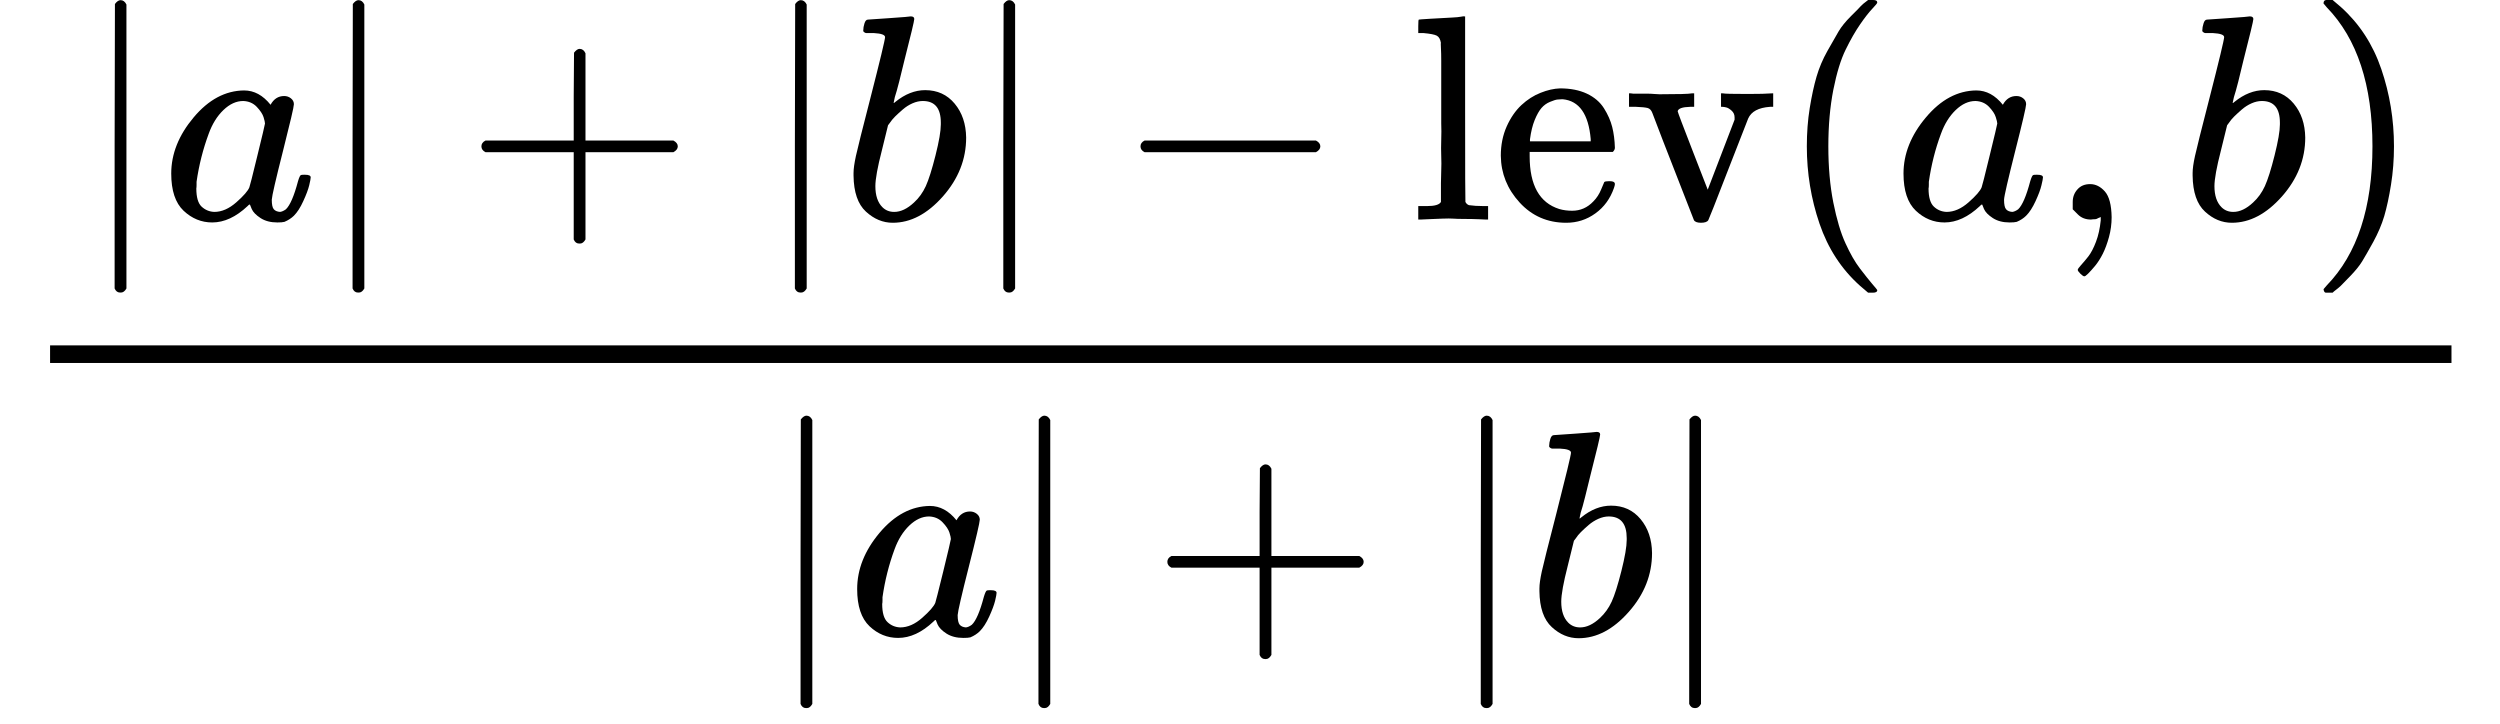 <svg xmlns="http://www.w3.org/2000/svg" xmlns:xlink="http://www.w3.org/1999/xlink" width="259" zoomAndPan="magnify" viewBox="0 0 194.25 56.25" height="75" preserveAspectRatio="xMidYMid meet" version="1.0"><defs><clipPath id="5b94c76838"><path d="M 62 32 L 64 32 L 64 55.016 L 62 55.016 Z M 62 32 " clip-rule="nonzero"/></clipPath><clipPath id="c54352b26e"><path d="M 80 32 L 82 32 L 82 55.016 L 80 55.016 Z M 80 32 " clip-rule="nonzero"/></clipPath><clipPath id="bdd8142600"><path d="M 115 32 L 116 32 L 116 55.016 L 115 55.016 Z M 115 32 " clip-rule="nonzero"/></clipPath><clipPath id="1caae3b109"><path d="M 131 32 L 133 32 L 133 55.016 L 131 55.016 Z M 131 32 " clip-rule="nonzero"/></clipPath></defs><path fill="#000000" d="M 9.367 22.73 L 9.32 22.73 C 9.137 22.73 9 22.625 8.906 22.414 L 8.906 11.359 L 8.93 0.309 C 9.082 0.109 9.227 0.012 9.367 0.012 C 9.562 0.012 9.715 0.125 9.824 0.352 L 9.824 22.414 C 9.703 22.625 9.562 22.73 9.41 22.73 Z M 9.367 22.73 " fill-opacity="1" fill-rule="nonzero"/><path fill="#000000" d="M 13.305 13.488 C 13.305 11.957 13.887 10.5 15.047 9.121 C 16.207 7.738 17.512 7.043 18.965 7.027 C 19.742 7.027 20.43 7.398 21.023 8.141 C 21.27 7.688 21.621 7.461 22.078 7.461 C 22.277 7.461 22.453 7.52 22.605 7.641 C 22.758 7.762 22.836 7.914 22.836 8.098 C 22.836 8.293 22.551 9.508 21.988 11.734 C 21.422 13.965 21.133 15.223 21.117 15.512 C 21.117 15.891 21.168 16.141 21.277 16.262 C 21.383 16.383 21.543 16.449 21.758 16.465 C 21.895 16.449 22.047 16.383 22.215 16.262 C 22.535 15.957 22.852 15.23 23.156 14.078 C 23.246 13.773 23.324 13.617 23.383 13.602 C 23.414 13.586 23.492 13.578 23.613 13.578 L 23.703 13.578 C 23.996 13.578 24.141 13.645 24.141 13.781 C 24.141 13.875 24.102 14.078 24.027 14.395 C 23.949 14.715 23.797 15.125 23.566 15.625 C 23.34 16.125 23.094 16.504 22.836 16.762 C 22.637 16.957 22.391 17.117 22.102 17.238 C 21.98 17.27 21.797 17.285 21.551 17.285 C 21.031 17.285 20.598 17.172 20.246 16.945 C 19.895 16.715 19.664 16.48 19.559 16.238 L 19.422 15.898 C 19.406 15.883 19.375 15.891 19.328 15.922 C 19.301 15.949 19.27 15.98 19.238 16.012 C 18.336 16.859 17.422 17.285 16.488 17.285 C 15.648 17.285 14.91 16.98 14.266 16.375 C 13.625 15.77 13.305 14.805 13.305 13.488 Z M 20.59 9.598 C 20.59 9.508 20.551 9.34 20.477 9.098 C 20.398 8.855 20.223 8.59 19.949 8.301 C 19.672 8.012 19.32 7.863 18.895 7.848 C 18.359 7.848 17.848 8.082 17.359 8.551 C 16.871 9.02 16.488 9.637 16.215 10.395 C 15.773 11.59 15.457 12.836 15.273 14.125 C 15.273 14.168 15.273 14.254 15.273 14.375 C 15.273 14.496 15.266 14.586 15.254 14.645 C 15.254 15.328 15.391 15.797 15.664 16.055 C 15.941 16.312 16.27 16.449 16.648 16.465 C 17.23 16.465 17.801 16.215 18.367 15.715 C 18.934 15.215 19.27 14.828 19.375 14.555 C 19.406 14.496 19.613 13.684 19.992 12.121 C 20.375 10.559 20.574 9.719 20.59 9.598 Z M 20.59 9.598 " fill-opacity="1" fill-rule="nonzero"/><path fill="#000000" d="M 27.852 22.73 L 27.805 22.73 C 27.621 22.73 27.484 22.625 27.395 22.414 L 27.395 11.359 L 27.414 0.309 C 27.57 0.109 27.715 0.012 27.852 0.012 C 28.051 0.012 28.203 0.125 28.309 0.352 L 28.309 22.414 C 28.188 22.625 28.051 22.73 27.898 22.73 Z M 27.852 22.73 " fill-opacity="1" fill-rule="nonzero"/><path fill="#000000" d="M 37.406 11.668 C 37.406 11.668 37.406 11.57 37.406 11.371 C 37.406 11.176 37.516 11.023 37.727 10.918 L 44.578 10.918 L 44.578 7.504 L 44.602 4.094 C 44.754 3.898 44.898 3.797 45.035 3.797 C 45.234 3.797 45.387 3.91 45.492 4.141 L 45.492 10.918 L 52.32 10.918 C 52.547 11.039 52.664 11.191 52.664 11.371 C 52.664 11.555 52.547 11.703 52.32 11.828 L 45.492 11.828 L 45.492 18.605 C 45.371 18.816 45.234 18.922 45.082 18.922 L 44.988 18.922 C 44.805 18.922 44.668 18.816 44.578 18.605 L 44.578 11.828 L 37.727 11.828 C 37.516 11.719 37.406 11.57 37.406 11.371 Z M 37.406 11.668 " fill-opacity="1" fill-rule="nonzero"/><path fill="#000000" d="M 62.219 22.73 L 62.176 22.73 C 61.992 22.73 61.852 22.625 61.762 22.414 L 61.762 11.359 L 61.785 0.309 C 61.938 0.109 62.082 0.012 62.219 0.012 C 62.418 0.012 62.57 0.125 62.68 0.352 L 62.68 22.414 C 62.555 22.625 62.418 22.73 62.266 22.73 Z M 62.219 22.73 " fill-opacity="1" fill-rule="nonzero"/><path fill="#000000" d="M 67.078 2.344 C 67.078 2.191 67.105 2.016 67.168 1.82 C 67.23 1.621 67.32 1.523 67.441 1.523 C 67.457 1.523 68.008 1.484 69.094 1.41 C 70.176 1.336 70.734 1.289 70.766 1.273 C 70.949 1.273 71.039 1.344 71.039 1.477 C 71.039 1.613 70.781 2.699 70.262 4.73 C 70.137 5.246 70.008 5.777 69.871 6.324 C 69.734 6.867 69.617 7.277 69.527 7.551 L 69.438 7.984 C 69.438 8.027 69.48 8.004 69.574 7.914 C 70.32 7.309 71.094 7.004 71.887 7.004 C 72.832 7.004 73.598 7.355 74.176 8.051 C 74.758 8.75 75.055 9.629 75.07 10.688 C 75.07 12.371 74.469 13.895 73.262 15.262 C 72.055 16.625 70.758 17.309 69.367 17.309 C 68.602 17.309 67.91 17.02 67.281 16.441 C 66.656 15.867 66.336 14.934 66.32 13.645 L 66.32 13.441 C 66.32 13.121 66.383 12.684 66.504 12.121 C 66.625 11.562 67 10.066 67.625 7.641 C 68.391 4.656 68.77 3.07 68.77 2.887 C 68.77 2.707 68.48 2.602 67.902 2.57 C 67.824 2.57 67.762 2.57 67.719 2.57 L 67.602 2.57 C 67.449 2.57 67.352 2.57 67.305 2.57 C 67.258 2.57 67.207 2.547 67.145 2.5 C 67.082 2.457 67.062 2.402 67.078 2.344 Z M 73.102 9.664 L 73.102 9.531 C 73.102 8.406 72.637 7.848 71.703 7.848 C 71.445 7.848 71.176 7.906 70.902 8.027 C 70.625 8.148 70.375 8.309 70.145 8.508 C 69.918 8.703 69.719 8.887 69.551 9.051 C 69.383 9.219 69.246 9.387 69.137 9.551 L 69 9.734 L 68.52 11.691 C 68.184 12.992 68.016 13.918 68.016 14.465 C 68.016 15.191 68.199 15.738 68.566 16.102 C 68.809 16.344 69.113 16.465 69.48 16.465 C 69.984 16.465 70.496 16.223 71.016 15.738 C 71.398 15.391 71.703 14.965 71.934 14.465 C 72.16 13.965 72.414 13.168 72.688 12.078 C 72.965 10.984 73.102 10.18 73.102 9.664 Z M 73.102 9.664 " fill-opacity="1" fill-rule="nonzero"/><path fill="#000000" d="M 78.414 22.73 L 78.367 22.73 C 78.188 22.73 78.047 22.625 77.957 22.414 L 77.957 11.359 L 77.98 0.309 C 78.133 0.109 78.277 0.012 78.414 0.012 C 78.613 0.012 78.766 0.125 78.875 0.352 L 78.875 22.414 C 78.75 22.625 78.613 22.73 78.461 22.73 Z M 78.414 22.73 " fill-opacity="1" fill-rule="nonzero"/><path fill="#000000" d="M 88.617 11.668 C 88.617 11.668 88.617 11.57 88.617 11.371 C 88.617 11.176 88.723 11.023 88.938 10.918 L 102.246 10.918 C 102.473 11.039 102.59 11.191 102.59 11.371 C 102.59 11.555 102.473 11.703 102.246 11.828 L 88.938 11.828 C 88.723 11.719 88.617 11.57 88.617 11.371 Z M 88.617 11.668 " fill-opacity="1" fill-rule="nonzero"/><path fill="#000000" d="M 110.562 16.012 L 110.887 16.012 C 111.48 16.012 111.84 15.906 111.961 15.691 L 111.961 15.512 C 111.961 15.375 111.961 15.199 111.961 14.988 C 111.961 14.773 111.961 14.523 111.961 14.238 C 111.961 13.949 111.969 13.621 111.984 13.258 C 112 12.895 112 12.516 111.984 12.121 C 111.969 11.727 111.969 11.312 111.984 10.871 C 112 10.43 112 10 111.984 9.574 C 111.984 9.016 111.984 8.422 111.984 7.801 C 111.984 7.18 111.984 6.609 111.984 6.094 C 111.984 5.578 111.984 5.125 111.984 4.73 C 111.984 4.336 111.977 4.004 111.961 3.73 C 111.945 3.457 111.945 3.328 111.961 3.344 C 111.914 3.055 111.809 2.867 111.641 2.773 C 111.473 2.684 111.129 2.617 110.609 2.57 L 110.199 2.57 L 110.199 2.047 C 110.199 1.699 110.215 1.523 110.242 1.523 L 110.473 1.5 C 110.625 1.484 110.848 1.473 111.137 1.457 C 111.426 1.441 111.711 1.426 111.984 1.41 C 112.246 1.395 112.527 1.379 112.832 1.363 C 113.137 1.348 113.367 1.328 113.52 1.297 C 113.672 1.266 113.758 1.258 113.77 1.273 L 113.84 1.273 L 113.84 8.438 C 113.84 13.242 113.848 15.664 113.863 15.691 C 113.926 15.812 114.016 15.898 114.137 15.941 C 114.457 15.988 114.832 16.012 115.262 16.012 L 115.625 16.012 L 115.625 17.059 L 115.445 17.059 L 114.918 17.035 C 114.566 17.02 114.191 17.012 113.793 17.012 C 113.398 17.012 113.105 17.004 112.922 16.988 C 112.742 16.973 112.449 16.973 112.055 16.988 C 111.656 17.004 111.273 17.02 110.906 17.035 L 110.383 17.059 L 110.199 17.059 L 110.199 16.012 Z M 110.562 16.012 " fill-opacity="1" fill-rule="nonzero"/><path fill="#000000" d="M 116.613 12.098 C 116.613 11.266 116.766 10.508 117.07 9.824 C 117.375 9.145 117.758 8.59 118.215 8.164 C 118.672 7.738 119.168 7.422 119.703 7.211 C 120.238 6.996 120.742 6.883 121.215 6.867 C 122.023 6.867 122.719 7.004 123.301 7.277 C 123.879 7.551 124.324 7.93 124.629 8.414 C 124.934 8.898 125.148 9.387 125.27 9.871 C 125.391 10.355 125.461 10.895 125.477 11.484 C 125.477 11.59 125.422 11.699 125.316 11.805 L 118.855 11.805 L 118.855 12.145 C 118.855 14.391 119.621 15.754 121.148 16.238 C 121.453 16.328 121.789 16.375 122.156 16.375 C 122.797 16.375 123.348 16.133 123.805 15.648 C 124.062 15.391 124.27 15.07 124.422 14.691 L 124.652 14.145 C 124.699 14.102 124.82 14.078 125.02 14.078 L 125.086 14.078 C 125.348 14.078 125.477 14.152 125.477 14.305 C 125.477 14.367 125.453 14.465 125.406 14.602 C 125.117 15.434 124.637 16.094 123.965 16.578 C 123.293 17.066 122.535 17.309 121.695 17.309 C 120.246 17.309 119.039 16.785 118.078 15.738 C 117.117 14.691 116.629 13.48 116.613 12.098 Z M 123.598 10.805 C 123.43 8.863 122.703 7.832 121.422 7.711 L 121.375 7.711 C 121.254 7.711 121.133 7.719 121.008 7.734 C 120.887 7.746 120.695 7.809 120.438 7.914 C 120.176 8.02 119.957 8.18 119.773 8.391 C 119.59 8.605 119.414 8.914 119.246 9.324 C 119.078 9.734 118.957 10.234 118.879 10.824 L 118.879 10.984 L 123.598 10.984 Z M 123.598 10.805 " fill-opacity="1" fill-rule="nonzero"/><path fill="#000000" d="M 133.883 7.254 C 133.977 7.285 134.617 7.301 135.809 7.301 C 136.68 7.301 137.297 7.285 137.664 7.254 L 137.777 7.254 L 137.777 8.301 L 137.527 8.301 C 136.641 8.363 136.074 8.664 135.832 9.211 C 135.801 9.273 135.289 10.582 134.297 13.145 C 133.305 15.707 132.785 17.027 132.738 17.102 C 132.66 17.238 132.469 17.309 132.164 17.309 C 131.875 17.309 131.691 17.238 131.617 17.102 C 129.477 11.629 128.402 8.855 128.387 8.777 C 128.309 8.566 128.188 8.438 128.02 8.391 C 127.852 8.348 127.555 8.316 127.125 8.301 L 126.574 8.301 L 126.574 7.254 L 126.715 7.254 L 126.898 7.277 C 127.02 7.277 127.172 7.277 127.355 7.277 C 127.539 7.277 127.738 7.277 127.949 7.277 C 128.164 7.277 128.355 7.285 128.523 7.301 C 128.691 7.316 128.828 7.324 128.934 7.324 C 130.387 7.324 131.227 7.301 131.457 7.254 L 131.637 7.254 L 131.637 8.301 L 131.316 8.301 C 130.723 8.316 130.402 8.43 130.355 8.641 C 130.355 8.703 130.746 9.734 131.523 11.734 L 132.691 14.738 L 134.777 9.301 L 134.777 9.121 C 134.777 8.906 134.699 8.734 134.547 8.598 C 134.395 8.461 134.258 8.379 134.137 8.348 C 134.012 8.316 133.906 8.301 133.816 8.301 L 133.723 8.301 L 133.723 7.254 Z M 133.883 7.254 " fill-opacity="1" fill-rule="nonzero"/><path fill="#000000" d="M 140.391 11.371 C 140.391 10.324 140.465 9.332 140.617 8.391 C 140.77 7.453 140.945 6.641 141.145 5.957 C 141.344 5.277 141.625 4.609 141.992 3.957 C 142.359 3.305 142.648 2.797 142.863 2.434 C 143.078 2.07 143.398 1.676 143.824 1.25 C 144.254 0.828 144.504 0.57 144.582 0.477 C 144.656 0.387 144.848 0.227 145.152 0 L 145.543 0 C 145.758 0 145.863 0.066 145.863 0.203 C 145.863 0.25 145.734 0.41 145.473 0.684 C 145.215 0.957 144.902 1.355 144.535 1.887 C 144.168 2.418 143.793 3.07 143.414 3.844 C 143.031 4.617 142.711 5.664 142.449 6.98 C 142.191 8.301 142.062 9.766 142.062 11.371 C 142.062 12.98 142.191 14.434 142.449 15.738 C 142.711 17.043 143.023 18.098 143.391 18.898 C 143.758 19.703 144.129 20.355 144.512 20.855 C 144.895 21.355 145.215 21.758 145.473 22.062 C 145.734 22.363 145.863 22.523 145.863 22.539 C 145.863 22.676 145.75 22.742 145.52 22.742 L 145.152 22.742 L 144.512 22.195 C 143.078 20.91 142.031 19.301 141.375 17.375 C 140.719 15.449 140.391 13.449 140.391 11.371 Z M 140.391 11.371 " fill-opacity="1" fill-rule="nonzero"/><path fill="#000000" d="M 147.902 13.488 C 147.902 11.957 148.48 10.5 149.645 9.121 C 150.805 7.738 152.109 7.043 153.559 7.027 C 154.34 7.027 155.027 7.398 155.621 8.141 C 155.867 7.688 156.219 7.461 156.676 7.461 C 156.875 7.461 157.051 7.52 157.203 7.641 C 157.355 7.762 157.43 7.914 157.43 8.098 C 157.43 8.293 157.148 9.508 156.582 11.734 C 156.02 13.965 155.727 15.223 155.715 15.512 C 155.715 15.891 155.766 16.141 155.875 16.262 C 155.98 16.383 156.141 16.449 156.355 16.465 C 156.492 16.449 156.645 16.383 156.812 16.262 C 157.133 15.957 157.445 15.23 157.75 14.078 C 157.844 13.773 157.918 13.617 157.98 13.602 C 158.012 13.586 158.09 13.578 158.211 13.578 L 158.301 13.578 C 158.594 13.578 158.738 13.645 158.738 13.781 C 158.738 13.875 158.699 14.078 158.621 14.395 C 158.547 14.715 158.395 15.125 158.164 15.625 C 157.934 16.125 157.691 16.504 157.43 16.762 C 157.234 16.957 156.988 17.117 156.699 17.238 C 156.574 17.27 156.395 17.285 156.148 17.285 C 155.629 17.285 155.195 17.172 154.844 16.945 C 154.492 16.715 154.262 16.48 154.156 16.238 L 154.02 15.898 C 154.004 15.883 153.973 15.891 153.926 15.922 C 153.895 15.949 153.867 15.98 153.836 16.012 C 152.934 16.859 152.02 17.285 151.086 17.285 C 150.246 17.285 149.504 16.98 148.863 16.375 C 148.223 15.77 147.902 14.805 147.902 13.488 Z M 155.188 9.598 C 155.188 9.508 155.148 9.34 155.07 9.098 C 154.996 8.855 154.82 8.59 154.547 8.301 C 154.27 8.012 153.918 7.863 153.492 7.848 C 152.957 7.848 152.445 8.082 151.957 8.551 C 151.469 9.02 151.086 9.637 150.812 10.395 C 150.367 11.59 150.055 12.836 149.871 14.125 C 149.871 14.168 149.871 14.254 149.871 14.375 C 149.871 14.496 149.863 14.586 149.848 14.645 C 149.848 15.328 149.988 15.797 150.262 16.055 C 150.535 16.312 150.863 16.449 151.246 16.465 C 151.828 16.465 152.398 16.215 152.965 15.715 C 153.531 15.215 153.867 14.828 153.973 14.555 C 154.004 14.496 154.211 13.684 154.59 12.121 C 154.973 10.559 155.172 9.719 155.188 9.598 Z M 155.188 9.598 " fill-opacity="1" fill-rule="nonzero"/><path fill="#000000" d="M 161.051 16.262 C 161.051 16.262 161.051 16.07 161.051 15.691 C 161.051 15.312 161.172 14.988 161.418 14.715 C 161.66 14.441 161.988 14.305 162.402 14.305 C 162.828 14.305 163.211 14.496 163.547 14.875 C 163.883 15.254 164.059 15.922 164.074 16.875 C 164.074 17.406 164.004 17.922 163.867 18.422 C 163.73 18.922 163.57 19.355 163.387 19.719 C 163.203 20.082 163.004 20.395 162.793 20.652 C 162.578 20.91 162.395 21.113 162.242 21.266 C 162.09 21.418 161.988 21.484 161.945 21.469 C 161.883 21.469 161.785 21.402 161.645 21.266 C 161.508 21.129 161.441 21.031 161.441 20.969 C 161.441 20.91 161.523 20.785 161.691 20.605 C 161.859 20.422 162.051 20.195 162.266 19.922 C 162.477 19.648 162.676 19.27 162.859 18.785 C 163.043 18.301 163.164 17.746 163.227 17.125 L 163.227 16.852 L 163.203 16.875 C 163.172 16.891 163.137 16.906 163.09 16.922 C 163.043 16.938 162.996 16.957 162.953 16.988 C 162.906 17.02 162.836 17.035 162.746 17.035 C 162.652 17.035 162.562 17.043 162.469 17.059 C 162.059 17.059 161.723 16.93 161.461 16.672 Z M 161.051 16.262 " fill-opacity="1" fill-rule="nonzero"/><path fill="#000000" d="M 171.121 2.344 C 171.121 2.191 171.152 2.016 171.215 1.82 C 171.273 1.621 171.367 1.523 171.488 1.523 C 171.504 1.523 172.055 1.484 173.137 1.41 C 174.223 1.336 174.781 1.289 174.809 1.273 C 174.992 1.273 175.086 1.344 175.086 1.477 C 175.086 1.613 174.824 2.699 174.305 4.73 C 174.184 5.246 174.055 5.777 173.918 6.324 C 173.781 6.867 173.664 7.277 173.574 7.551 L 173.48 7.984 C 173.48 8.027 173.527 8.004 173.621 7.914 C 174.367 7.309 175.141 7.004 175.934 7.004 C 176.879 7.004 177.645 7.355 178.223 8.051 C 178.805 8.75 179.102 9.629 179.117 10.688 C 179.117 12.371 178.516 13.895 177.309 15.262 C 176.102 16.625 174.805 17.309 173.414 17.309 C 172.648 17.309 171.953 17.02 171.328 16.441 C 170.703 15.867 170.383 14.934 170.367 13.645 L 170.367 13.441 C 170.367 13.121 170.426 12.684 170.551 12.121 C 170.672 11.562 171.047 10.066 171.672 7.641 C 172.438 4.656 172.816 3.07 172.816 2.887 C 172.816 2.707 172.527 2.602 171.945 2.57 C 171.871 2.57 171.809 2.57 171.766 2.57 L 171.648 2.57 C 171.496 2.57 171.398 2.57 171.352 2.57 C 171.305 2.57 171.254 2.547 171.191 2.5 C 171.129 2.457 171.105 2.402 171.121 2.344 Z M 177.148 9.664 L 177.148 9.531 C 177.148 8.406 176.68 7.848 175.75 7.848 C 175.488 7.848 175.223 7.906 174.949 8.027 C 174.672 8.148 174.422 8.309 174.191 8.508 C 173.965 8.703 173.766 8.887 173.598 9.051 C 173.43 9.219 173.289 9.387 173.184 9.551 L 173.047 9.734 L 172.566 11.691 C 172.23 12.992 172.062 13.918 172.062 14.465 C 172.062 15.191 172.246 15.738 172.613 16.102 C 172.855 16.344 173.16 16.465 173.527 16.465 C 174.031 16.465 174.543 16.223 175.062 15.738 C 175.445 15.391 175.75 14.965 175.98 14.465 C 176.207 13.965 176.461 13.168 176.734 12.078 C 177.008 10.984 177.148 10.18 177.148 9.664 Z M 177.148 9.664 " fill-opacity="1" fill-rule="nonzero"/><path fill="#000000" d="M 180.652 0.023 L 180.742 0 C 180.82 0 180.895 0 180.973 0 L 181.246 0 L 181.887 0.547 C 183.324 1.836 184.371 3.441 185.027 5.367 C 185.684 7.293 186.012 9.293 186.012 11.371 C 186.012 12.402 185.934 13.395 185.781 14.352 C 185.629 15.305 185.453 16.117 185.258 16.785 C 185.059 17.453 184.773 18.117 184.41 18.785 C 184.043 19.453 183.75 19.961 183.539 20.309 C 183.324 20.656 183.012 21.043 182.598 21.469 C 182.188 21.895 181.941 22.145 181.867 22.219 C 181.789 22.297 181.613 22.441 181.34 22.652 C 181.293 22.699 181.262 22.727 181.246 22.742 L 180.973 22.742 C 180.852 22.742 180.766 22.742 180.719 22.742 C 180.676 22.742 180.637 22.719 180.605 22.676 C 180.574 22.629 180.551 22.562 180.539 22.469 C 180.551 22.453 180.637 22.355 180.789 22.176 C 183.156 19.734 184.34 16.133 184.34 11.371 C 184.34 6.609 183.156 3.008 180.789 0.57 C 180.637 0.387 180.551 0.289 180.539 0.273 C 180.539 0.152 180.574 0.066 180.652 0.023 Z M 180.652 0.023 " fill-opacity="1" fill-rule="nonzero"/><g clip-path="url(#5b94c76838)"><path fill="#000000" d="M 62.66 55.016 L 62.613 55.016 C 62.43 55.016 62.293 54.91 62.203 54.695 L 62.203 43.645 L 62.223 32.59 C 62.379 32.395 62.523 32.297 62.66 32.297 C 62.859 32.297 63.012 32.41 63.117 32.637 L 63.117 54.695 C 62.996 54.91 62.859 55.016 62.707 55.016 Z M 62.66 55.016 " fill-opacity="1" fill-rule="nonzero"/></g><path fill="#000000" d="M 66.602 45.77 C 66.602 44.238 67.18 42.785 68.34 41.402 C 69.5 40.023 70.809 39.328 72.258 39.312 C 73.035 39.312 73.723 39.684 74.32 40.426 C 74.562 39.973 74.914 39.742 75.371 39.742 C 75.57 39.742 75.746 39.805 75.898 39.926 C 76.051 40.047 76.129 40.199 76.129 40.379 C 76.129 40.578 75.848 41.789 75.281 44.02 C 74.715 46.246 74.426 47.508 74.41 47.793 C 74.41 48.172 74.465 48.422 74.57 48.543 C 74.68 48.668 74.84 48.734 75.051 48.75 C 75.191 48.734 75.344 48.668 75.512 48.543 C 75.832 48.242 76.145 47.516 76.449 46.363 C 76.543 46.059 76.617 45.898 76.68 45.883 C 76.711 45.867 76.785 45.859 76.906 45.859 L 77 45.859 C 77.289 45.859 77.434 45.93 77.434 46.066 C 77.434 46.156 77.395 46.363 77.32 46.68 C 77.242 47 77.09 47.406 76.863 47.906 C 76.633 48.41 76.387 48.789 76.129 49.047 C 75.93 49.242 75.688 49.402 75.395 49.523 C 75.273 49.555 75.09 49.566 74.848 49.566 C 74.328 49.566 73.891 49.453 73.539 49.227 C 73.188 49 72.961 48.766 72.852 48.523 L 72.715 48.18 C 72.699 48.164 72.672 48.172 72.625 48.203 C 72.594 48.234 72.562 48.266 72.531 48.293 C 71.633 49.145 70.715 49.566 69.785 49.566 C 68.945 49.566 68.203 49.266 67.562 48.66 C 66.922 48.051 66.602 47.09 66.602 45.77 Z M 73.883 41.883 C 73.883 41.789 73.848 41.625 73.77 41.379 C 73.691 41.137 73.516 40.871 73.242 40.586 C 72.969 40.297 72.617 40.145 72.188 40.129 C 71.656 40.129 71.145 40.363 70.652 40.836 C 70.164 41.305 69.785 41.918 69.508 42.676 C 69.066 43.875 68.754 45.117 68.57 46.406 C 68.57 46.453 68.57 46.535 68.57 46.656 C 68.57 46.777 68.562 46.871 68.547 46.93 C 68.547 47.613 68.684 48.082 68.961 48.34 C 69.234 48.598 69.562 48.734 69.945 48.75 C 70.523 48.75 71.098 48.5 71.66 48 C 72.227 47.5 72.562 47.113 72.672 46.84 C 72.699 46.777 72.906 45.969 73.289 44.406 C 73.672 42.844 73.867 42.004 73.883 41.883 Z M 73.883 41.883 " fill-opacity="1" fill-rule="nonzero"/><g clip-path="url(#c54352b26e)"><path fill="#000000" d="M 81.145 55.016 L 81.098 55.016 C 80.918 55.016 80.777 54.91 80.688 54.695 L 80.688 43.645 L 80.711 32.59 C 80.863 32.395 81.008 32.297 81.145 32.297 C 81.344 32.297 81.496 32.41 81.605 32.637 L 81.605 54.695 C 81.48 54.91 81.344 55.016 81.191 55.016 Z M 81.145 55.016 " fill-opacity="1" fill-rule="nonzero"/></g><path fill="#000000" d="M 90.703 43.949 C 90.703 43.949 90.703 43.852 90.703 43.656 C 90.703 43.457 90.809 43.305 91.023 43.199 L 97.871 43.199 L 97.871 39.789 L 97.895 36.379 C 98.047 36.18 98.191 36.082 98.328 36.082 C 98.527 36.082 98.68 36.195 98.789 36.422 L 98.789 43.199 L 105.613 43.199 C 105.844 43.32 105.957 43.473 105.957 43.656 C 105.957 43.836 105.844 43.988 105.613 44.109 L 98.789 44.109 L 98.789 50.887 C 98.664 51.102 98.527 51.207 98.375 51.207 L 98.285 51.207 C 98.102 51.207 97.965 51.102 97.871 50.887 L 97.871 44.109 L 91.023 44.109 C 90.809 44.004 90.703 43.852 90.703 43.656 Z M 90.703 43.949 " fill-opacity="1" fill-rule="nonzero"/><g clip-path="url(#bdd8142600)"><path fill="#000000" d="M 115.516 55.016 L 115.469 55.016 C 115.285 55.016 115.148 54.91 115.055 54.695 L 115.055 43.645 L 115.078 32.59 C 115.23 32.395 115.379 32.297 115.516 32.297 C 115.715 32.297 115.867 32.41 115.973 32.637 L 115.973 54.695 C 115.852 54.91 115.715 55.016 115.559 55.016 Z M 115.516 55.016 " fill-opacity="1" fill-rule="nonzero"/></g><path fill="#000000" d="M 120.371 34.625 C 120.371 34.473 120.402 34.301 120.461 34.102 C 120.523 33.906 120.613 33.809 120.738 33.809 C 120.754 33.809 121.301 33.77 122.387 33.695 C 123.469 33.617 124.027 33.574 124.059 33.559 C 124.242 33.559 124.332 33.625 124.332 33.762 C 124.332 33.898 124.074 34.984 123.555 37.016 C 123.434 37.531 123.301 38.059 123.164 38.605 C 123.027 39.152 122.914 39.562 122.82 39.836 L 122.73 40.266 C 122.73 40.312 122.777 40.289 122.867 40.199 C 123.617 39.59 124.387 39.289 125.18 39.289 C 126.129 39.289 126.891 39.637 127.473 40.336 C 128.051 41.031 128.352 41.91 128.363 42.973 C 128.363 44.656 127.762 46.18 126.555 47.543 C 125.348 48.91 124.051 49.59 122.66 49.59 C 121.898 49.59 121.203 49.305 120.578 48.727 C 119.949 48.152 119.629 47.219 119.613 45.93 L 119.613 45.727 C 119.613 45.406 119.676 44.965 119.797 44.406 C 119.922 43.844 120.293 42.352 120.922 39.926 C 121.684 36.938 122.066 35.355 122.066 35.172 C 122.066 34.988 121.777 34.883 121.195 34.855 C 121.117 34.855 121.059 34.855 121.012 34.855 L 120.898 34.855 C 120.746 34.855 120.645 34.855 120.602 34.855 C 120.555 34.855 120.5 34.832 120.438 34.785 C 120.379 34.738 120.355 34.688 120.371 34.625 Z M 126.395 41.949 L 126.395 41.812 C 126.395 40.691 125.93 40.129 124.996 40.129 C 124.738 40.129 124.473 40.191 124.195 40.312 C 123.922 40.434 123.668 40.594 123.441 40.789 C 123.211 40.988 123.012 41.168 122.844 41.336 C 122.676 41.504 122.539 41.668 122.434 41.836 L 122.293 42.02 L 121.812 43.973 C 121.477 45.277 121.309 46.203 121.309 46.75 C 121.309 47.477 121.492 48.023 121.859 48.387 C 122.105 48.629 122.41 48.75 122.777 48.75 C 123.281 48.75 123.793 48.508 124.312 48.023 C 124.691 47.672 124.996 47.25 125.227 46.75 C 125.457 46.246 125.707 45.453 125.984 44.359 C 126.258 43.27 126.395 42.465 126.395 41.949 Z M 126.395 41.949 " fill-opacity="1" fill-rule="nonzero"/><g clip-path="url(#1caae3b109)"><path fill="#000000" d="M 131.711 55.016 L 131.664 55.016 C 131.48 55.016 131.344 54.91 131.25 54.695 L 131.25 43.645 L 131.273 32.59 C 131.426 32.395 131.57 32.297 131.711 32.297 C 131.906 32.297 132.062 32.41 132.168 32.637 L 132.168 54.695 C 132.047 54.91 131.906 55.016 131.754 55.016 Z M 131.711 55.016 " fill-opacity="1" fill-rule="nonzero"/></g><path fill="#000000" d="M 3.891 28.203 L 190.48 28.203 L 190.48 26.836 L 3.891 26.836 Z M 3.891 28.203 " fill-opacity="1" fill-rule="nonzero"/></svg>